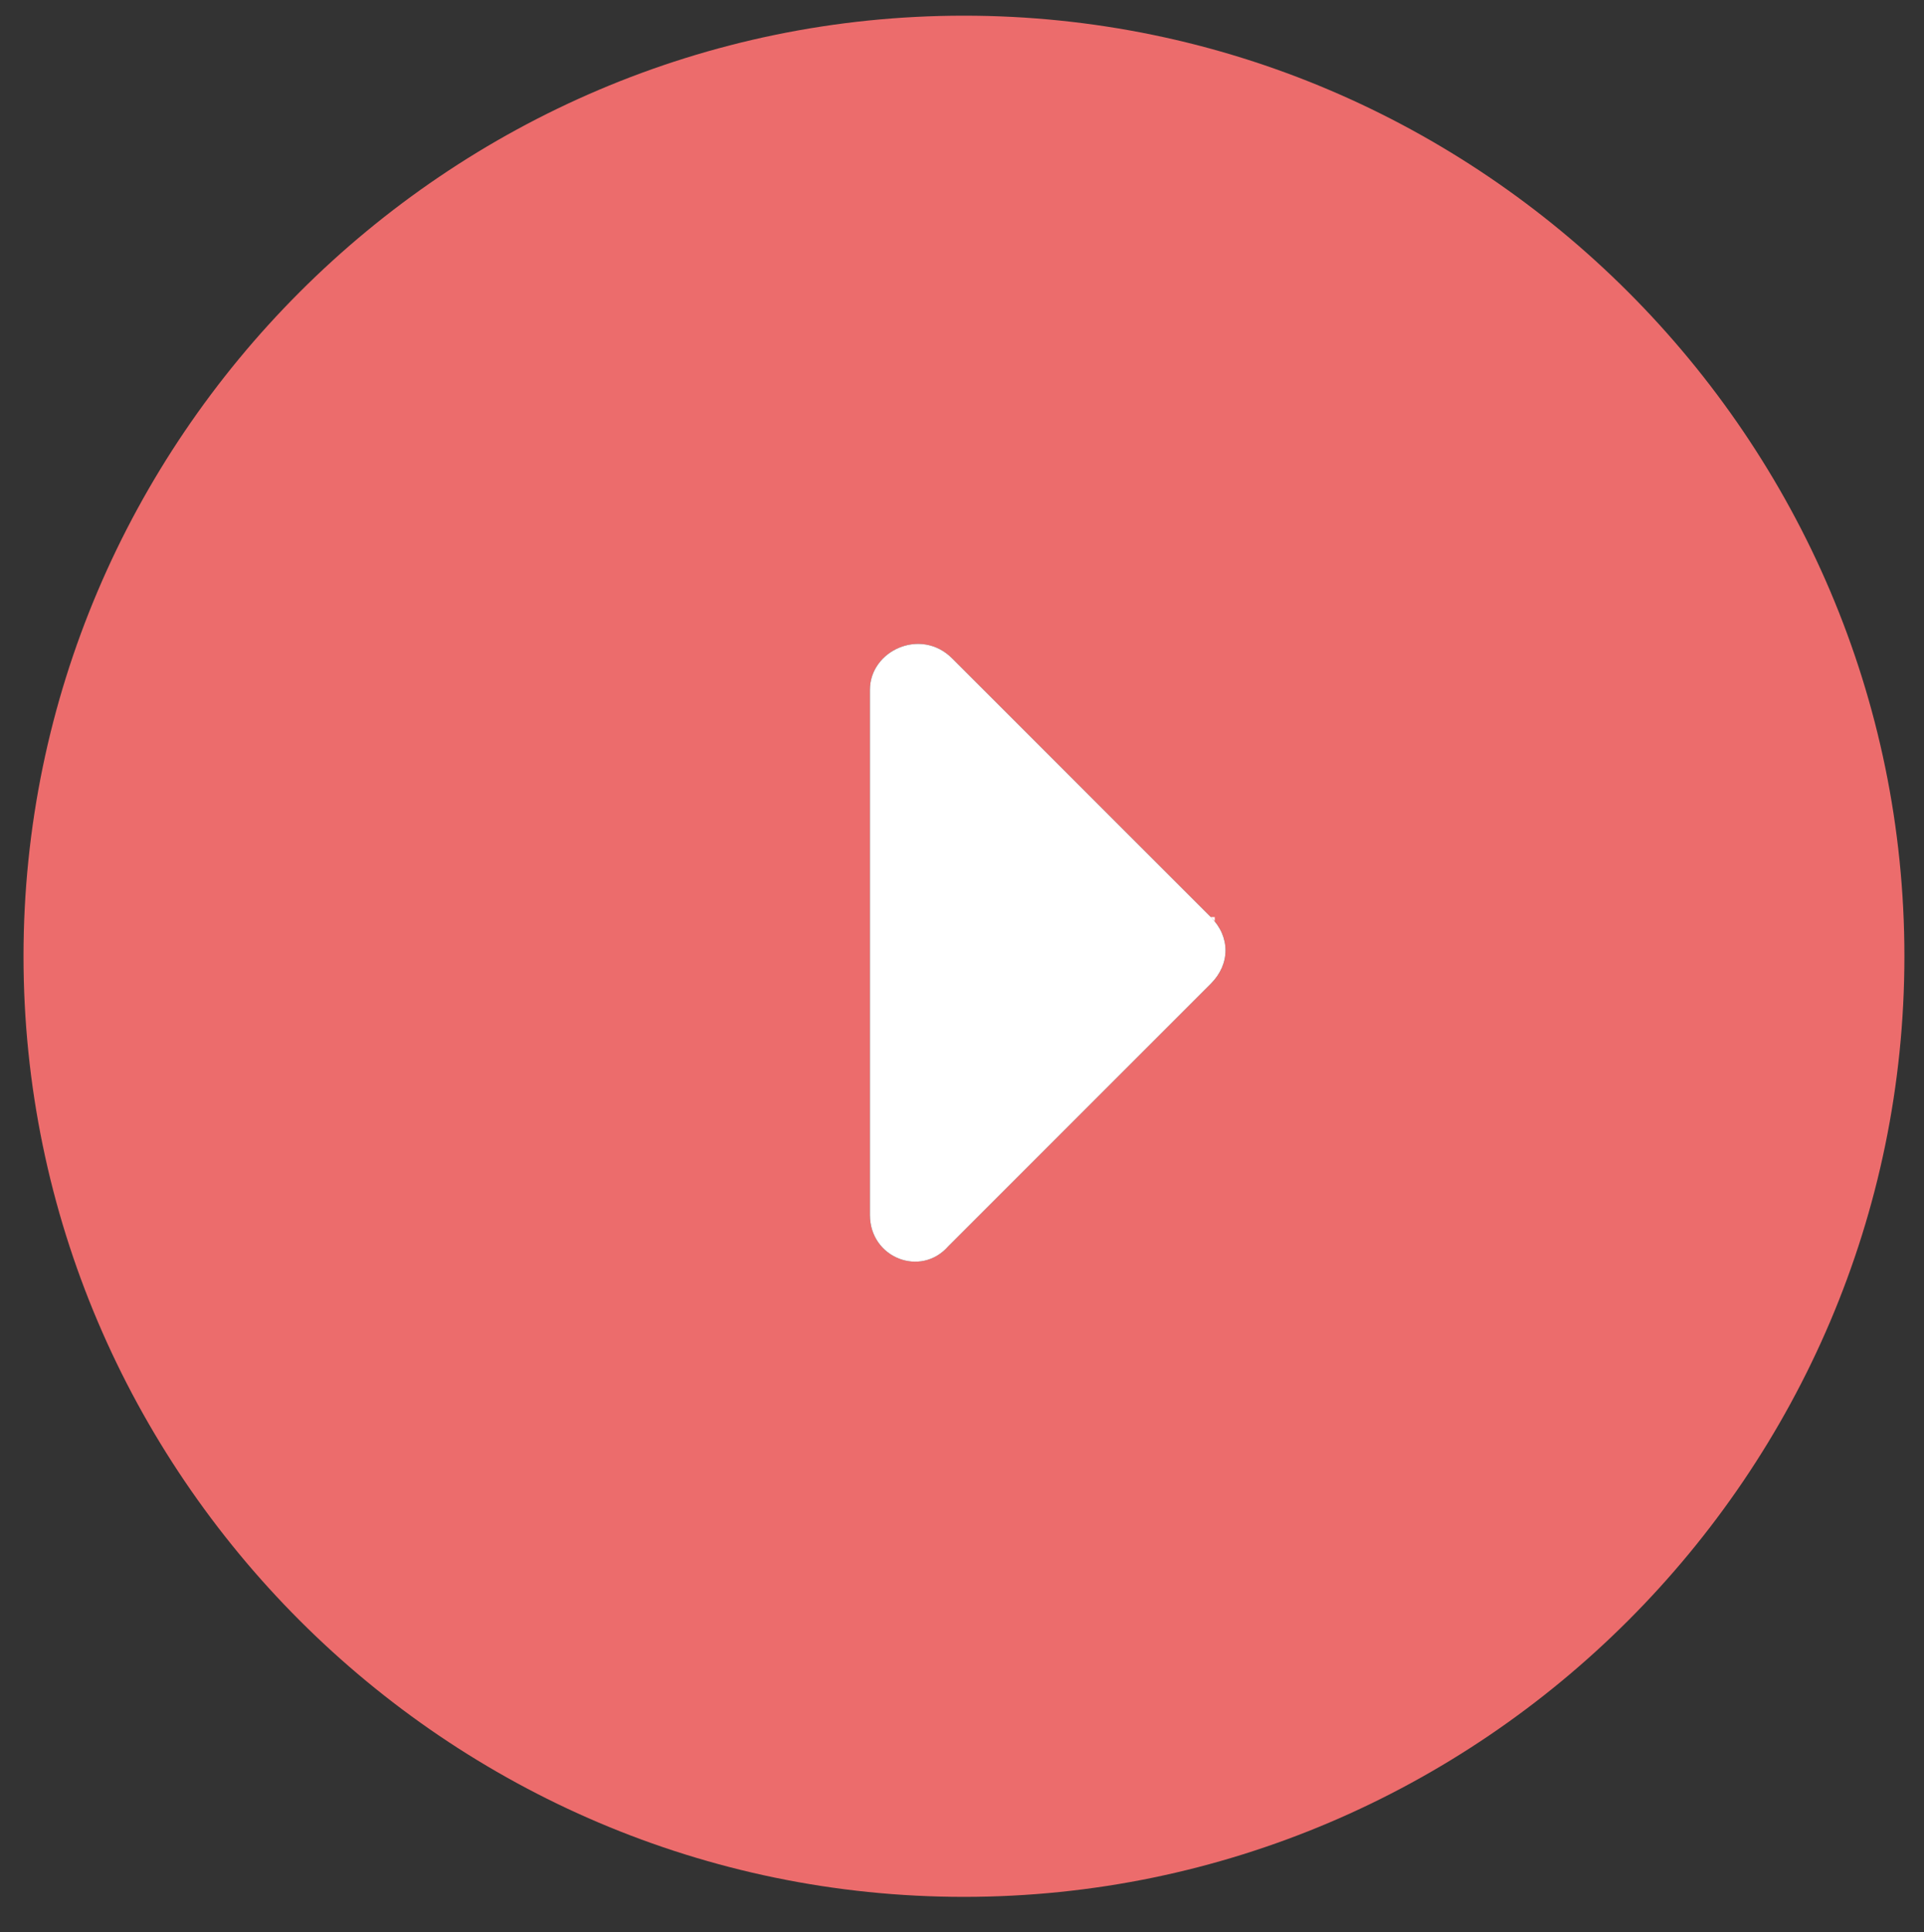 <?xml version="1.0" encoding="UTF-8"?>
<svg id="_レイヤー_1" xmlns="http://www.w3.org/2000/svg" version="1.1" viewBox="0 0 49.1 49.3">
  <rect x="0" y="0" width="49.1" height="49.3" fill="#333333" stroke="none"/>
  <!-- Generator: Adobe Illustrator 29.0.0, SVG Export Plug-In . SVG Version: 2.1.0 Build 186)  -->
  <defs>
    <style>
      .st0 {
        fill: #fff;
      }

      .st1 {
        fill: #ec6c6c;
      }
    </style>
  </defs>
  <path class="st1" d="M.6,24.4C.6,11.2,11.4.4,24.6.4s24,10.8,24,24-10.8,24-24,24S.6,37.6.6,24.4ZM31,23.5l-6.7-6.7c-.8-.8-2.1-.2-2.1.8v13.4c0,1.1,1.3,1.6,2,.8l6.7-6.7c.5-.5.5-1.2,0-1.7h.1Z"/>
  <path class="st0" d="M31,23.5l-6.7-6.7c-.8-.8-2.1-.2-2.1.8v13.4c0,1.1,1.3,1.6,2,.8l6.7-6.7c.5-.5.5-1.2,0-1.7h.1Z"/>
</svg>